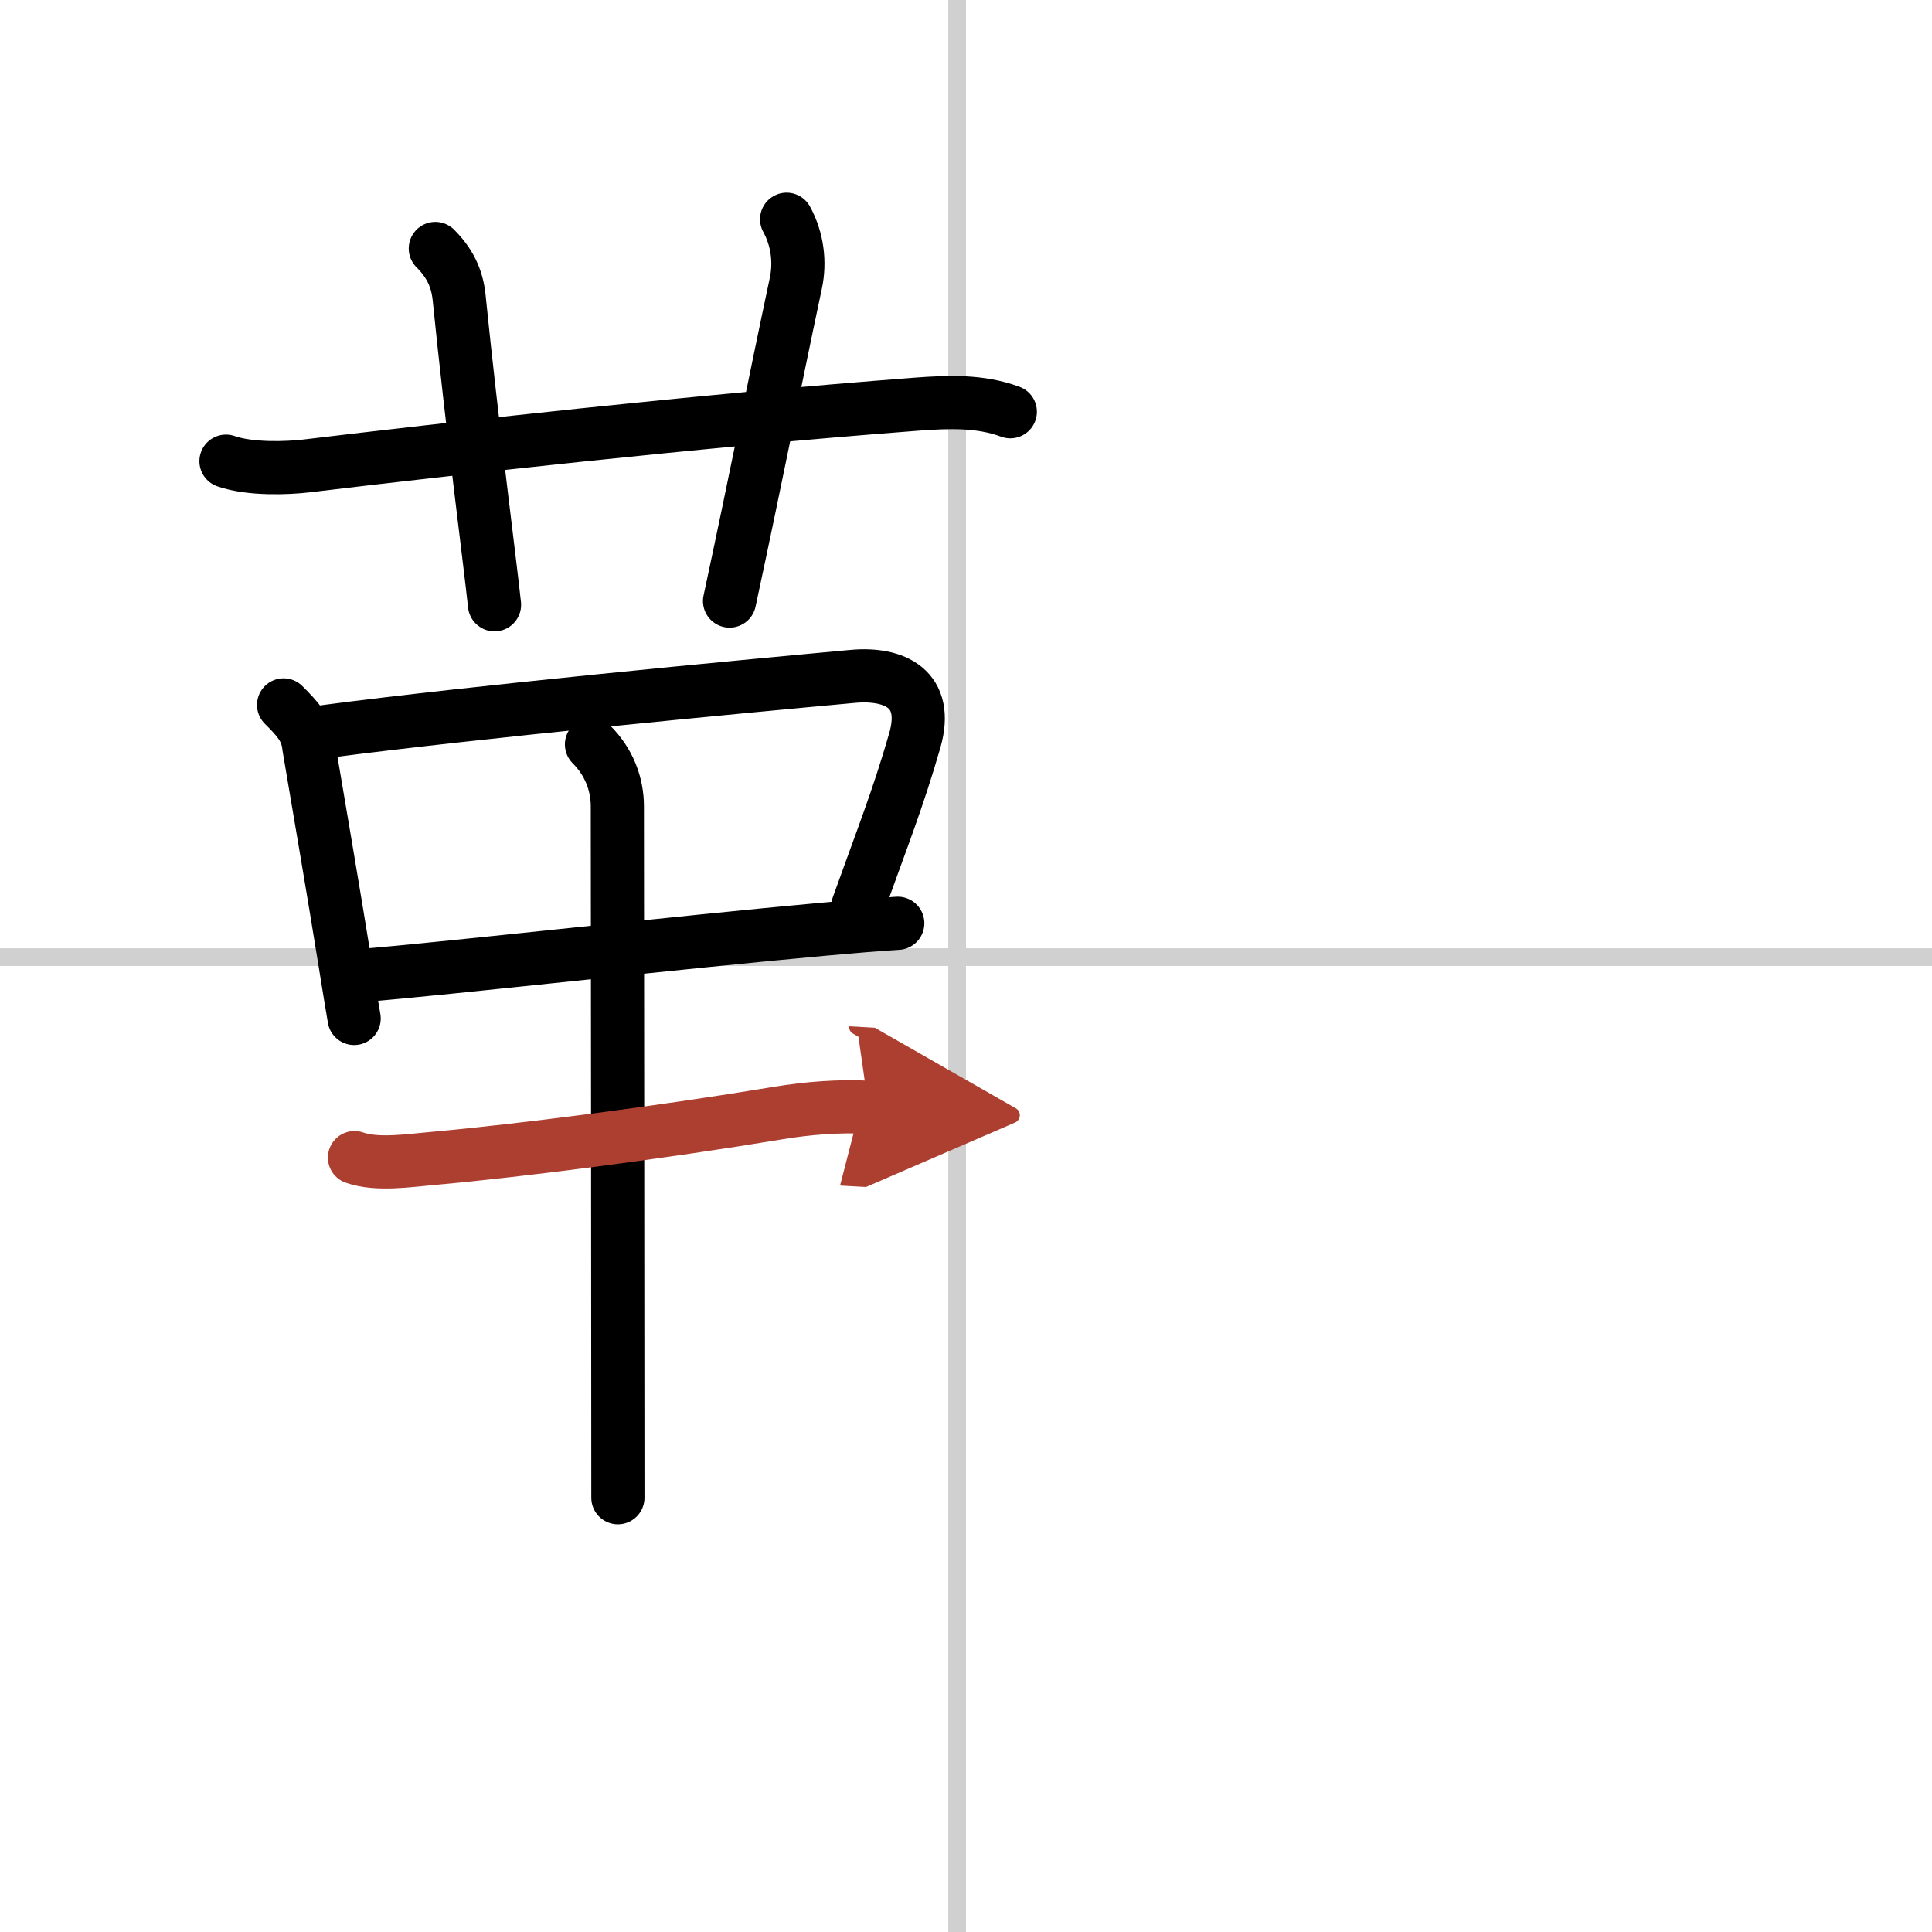 <svg width="400" height="400" viewBox="0 0 109 109" xmlns="http://www.w3.org/2000/svg"><defs><marker id="a" markerWidth="4" orient="auto" refX="1" refY="5" viewBox="0 0 10 10"><polyline points="0 0 10 5 0 10 1 5" fill="#ad3f31" stroke="#ad3f31"/></marker></defs><g fill="none" stroke="#000" stroke-linecap="round" stroke-linejoin="round" stroke-width="3"><rect width="100%" height="100%" fill="#fff" stroke="#fff"/><line x1="54" x2="54" y2="109" stroke="#d0d0d0" stroke-width="1"/><line x2="109" y1="54" y2="54" stroke="#d0d0d0" stroke-width="1"/><path d="m12.75 26.02c1.38 0.48 3.49 0.39 4.52 0.27 8.01-0.96 21.98-2.54 34.48-3.49 1.76-0.13 3.56-0.2 5.25 0.43"/><path d="m24.56 14.02c0.77 0.77 1.22 1.61 1.34 2.74 0.73 7.23 1.74 14.92 2 17.36"/><path d="m44.38 12.37c0.62 1.13 0.77 2.43 0.52 3.61-1.29 6.07-2.15 10.52-3.74 17.93"/><path d="m16 39.77c0.74 0.74 1.32 1.33 1.42 2.34 0.7 4.14 1.39 8.15 2.06 12.31 0.17 1.07 0.34 2.1 0.5 3.04"/><path d="m18.37 41.27c8.43-1.11 23.51-2.54 29.75-3.11 2.35-0.21 4.33 0.7 3.49 3.62-0.95 3.3-1.85 5.54-3.21 9.34"/><path d="m20.61 55.02c4.73-0.39 17.71-1.86 25.91-2.6 1.57-0.14 2.98-0.26 4.13-0.33"/><path d="m33.37 42c1 1 1.46 2.25 1.46 3.5 0 1.02 0.03 30.5 0.03 39"/><path d="m20 65.31c1.29 0.45 3.09 0.16 4.39 0.05 4.93-0.44 12.99-1.48 19.49-2.56 1.66-0.28 3.5-0.42 5.12-0.33" marker-end="url(#a)" stroke="#ad3f31"/></g></svg>
